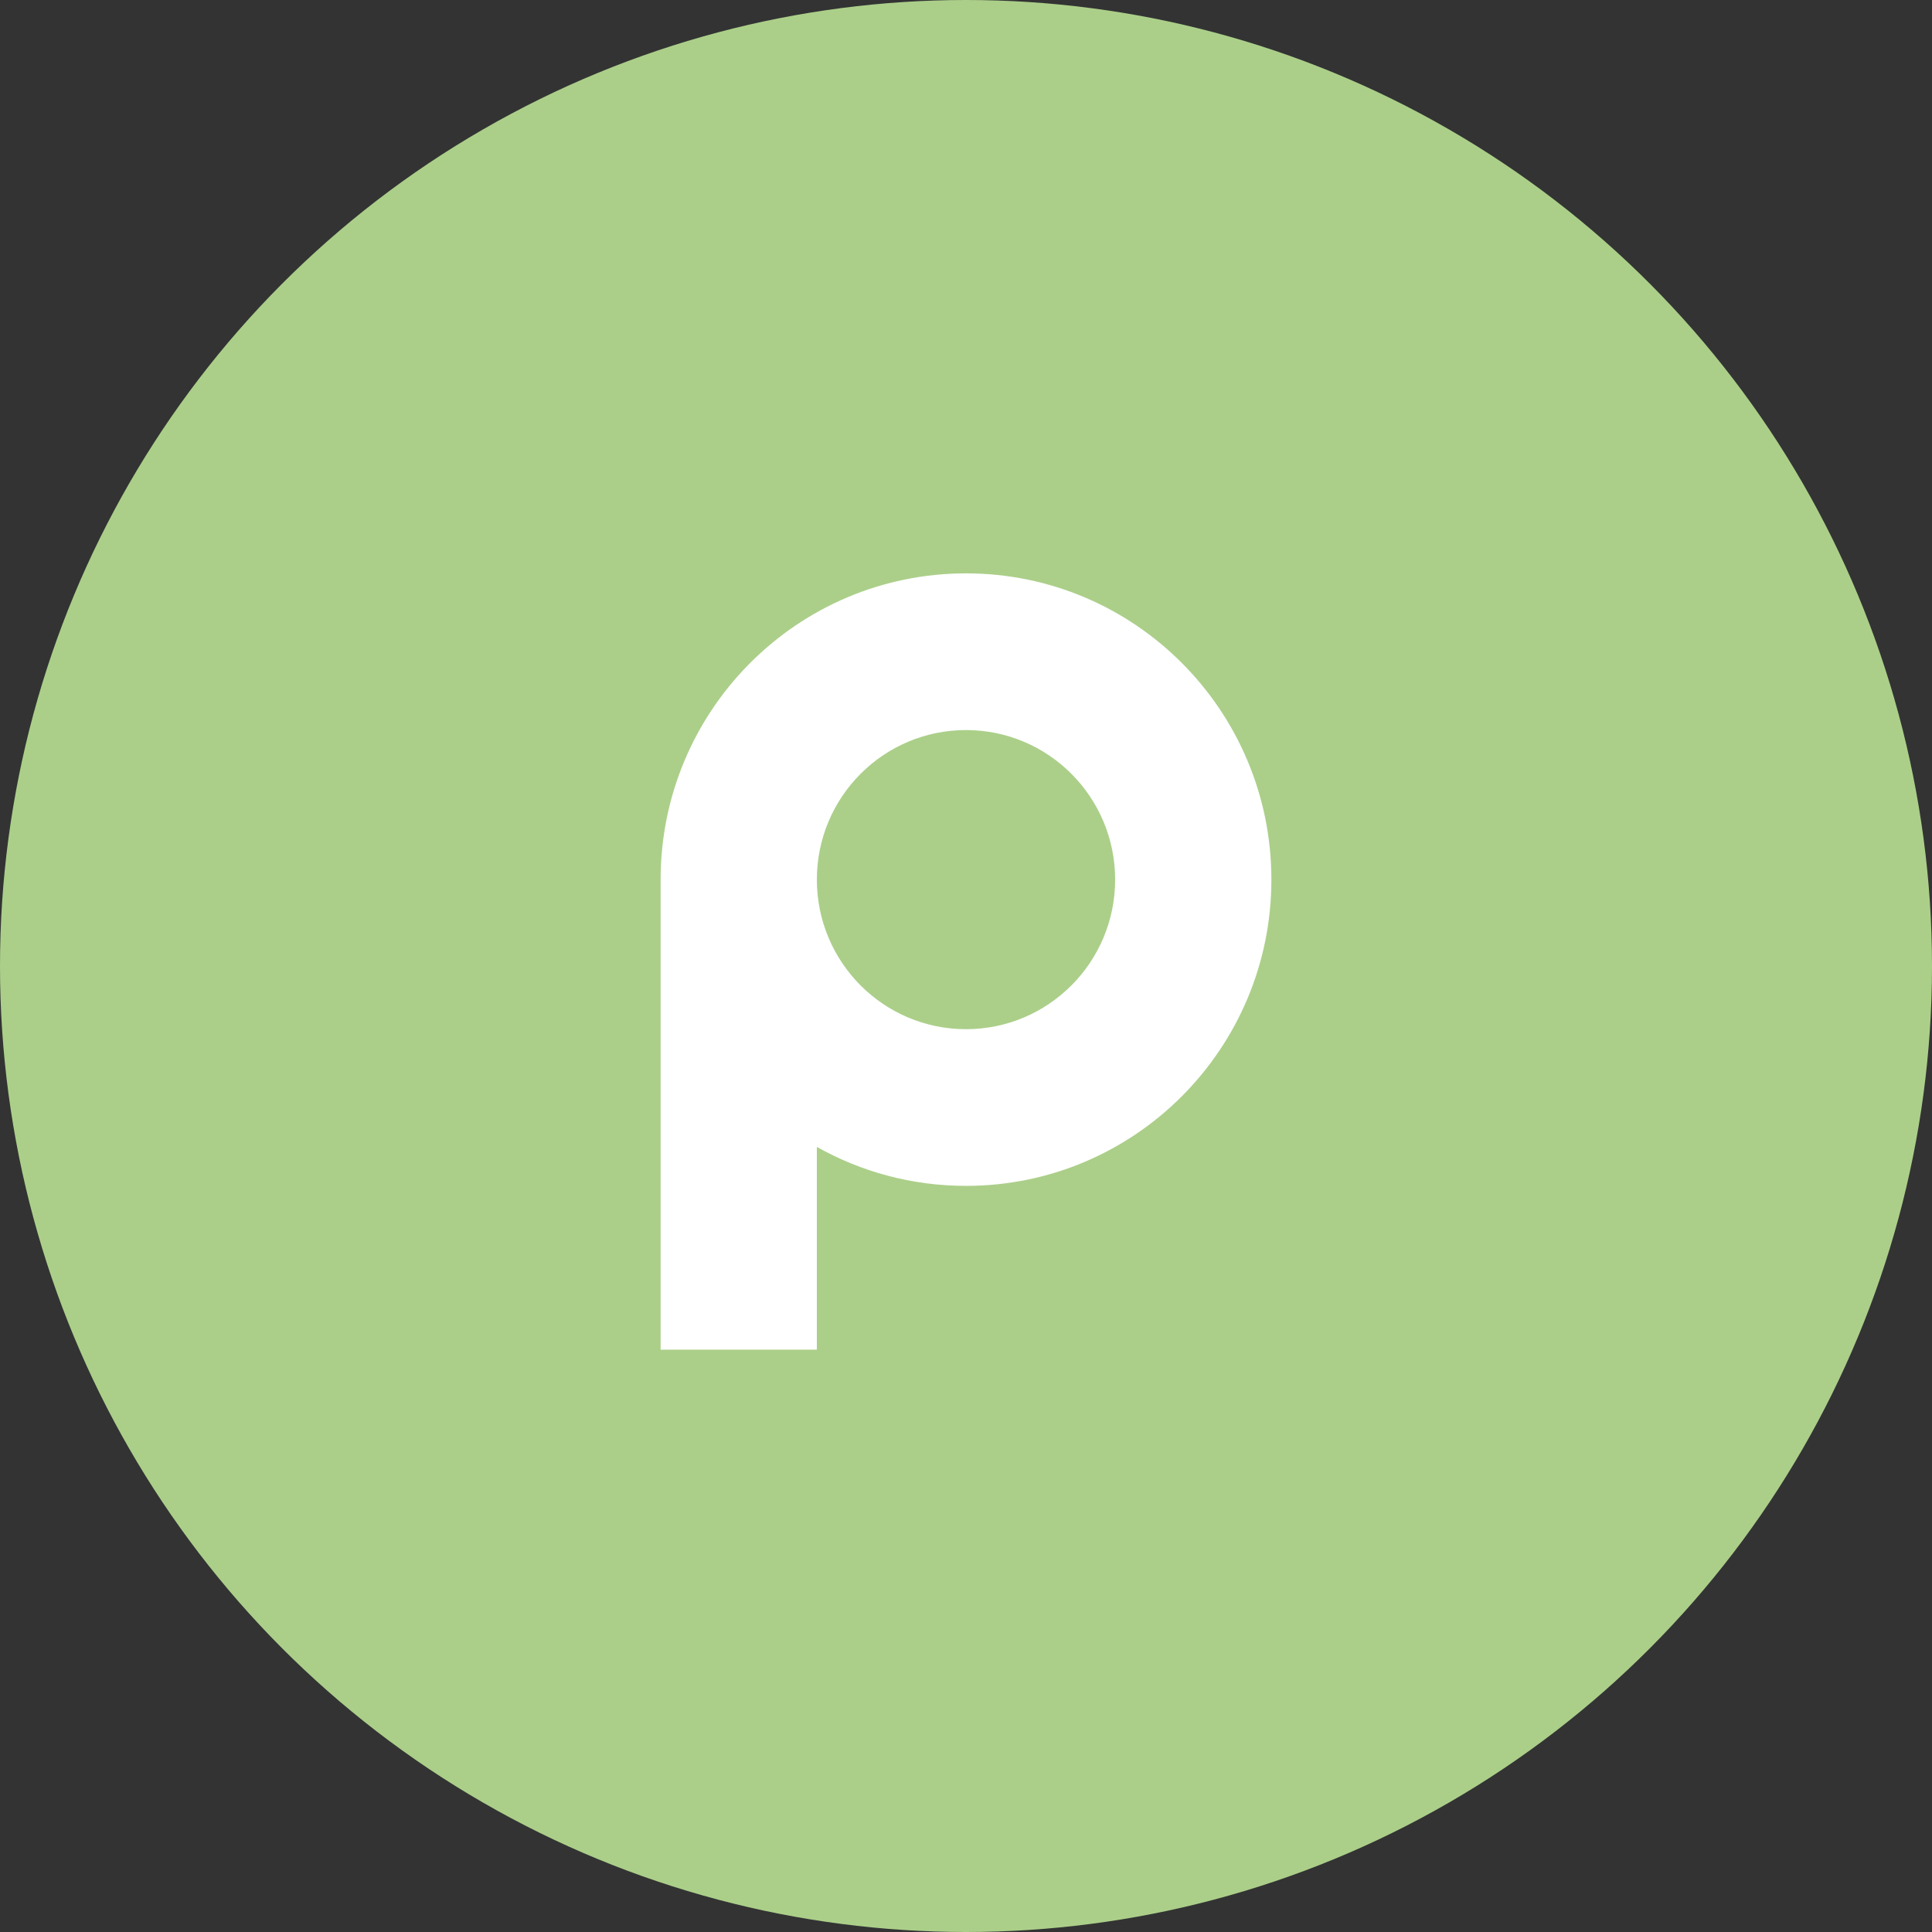 <svg width="155" height="155" viewBox="0 0 155 155" fill="none" xmlns="http://www.w3.org/2000/svg">
<rect x="0" y="0" width="155" height="155" fill="#333333" stroke="none"/>
<g clip-path="url(#clip0_3322_219)">
<circle cx="77.5" cy="77.5" r="77.5" fill="#ABCF89"/>
<path fill-rule="evenodd" clip-rule="evenodd" d="M77.5 46C91.031 46 102 57 102 70.57C102 84.139 91.031 95.14 77.5 95.14C73.155 95.14 69.073 94.005 65.535 92.015L65.535 108.282H53V70.57C53 57 63.969 46 77.5 46ZM77.5 58.571C70.892 58.571 65.535 63.943 65.535 70.57C65.535 77.197 70.892 82.569 77.5 82.569C84.108 82.569 89.465 77.197 89.465 70.57C89.465 63.943 84.108 58.571 77.5 58.571Z" fill="white"/>
</g>
<defs>
<clipPath id="clip0_3322_219">
<rect width="155" height="155" fill="white"/>
</clipPath>
</defs>
</svg>
